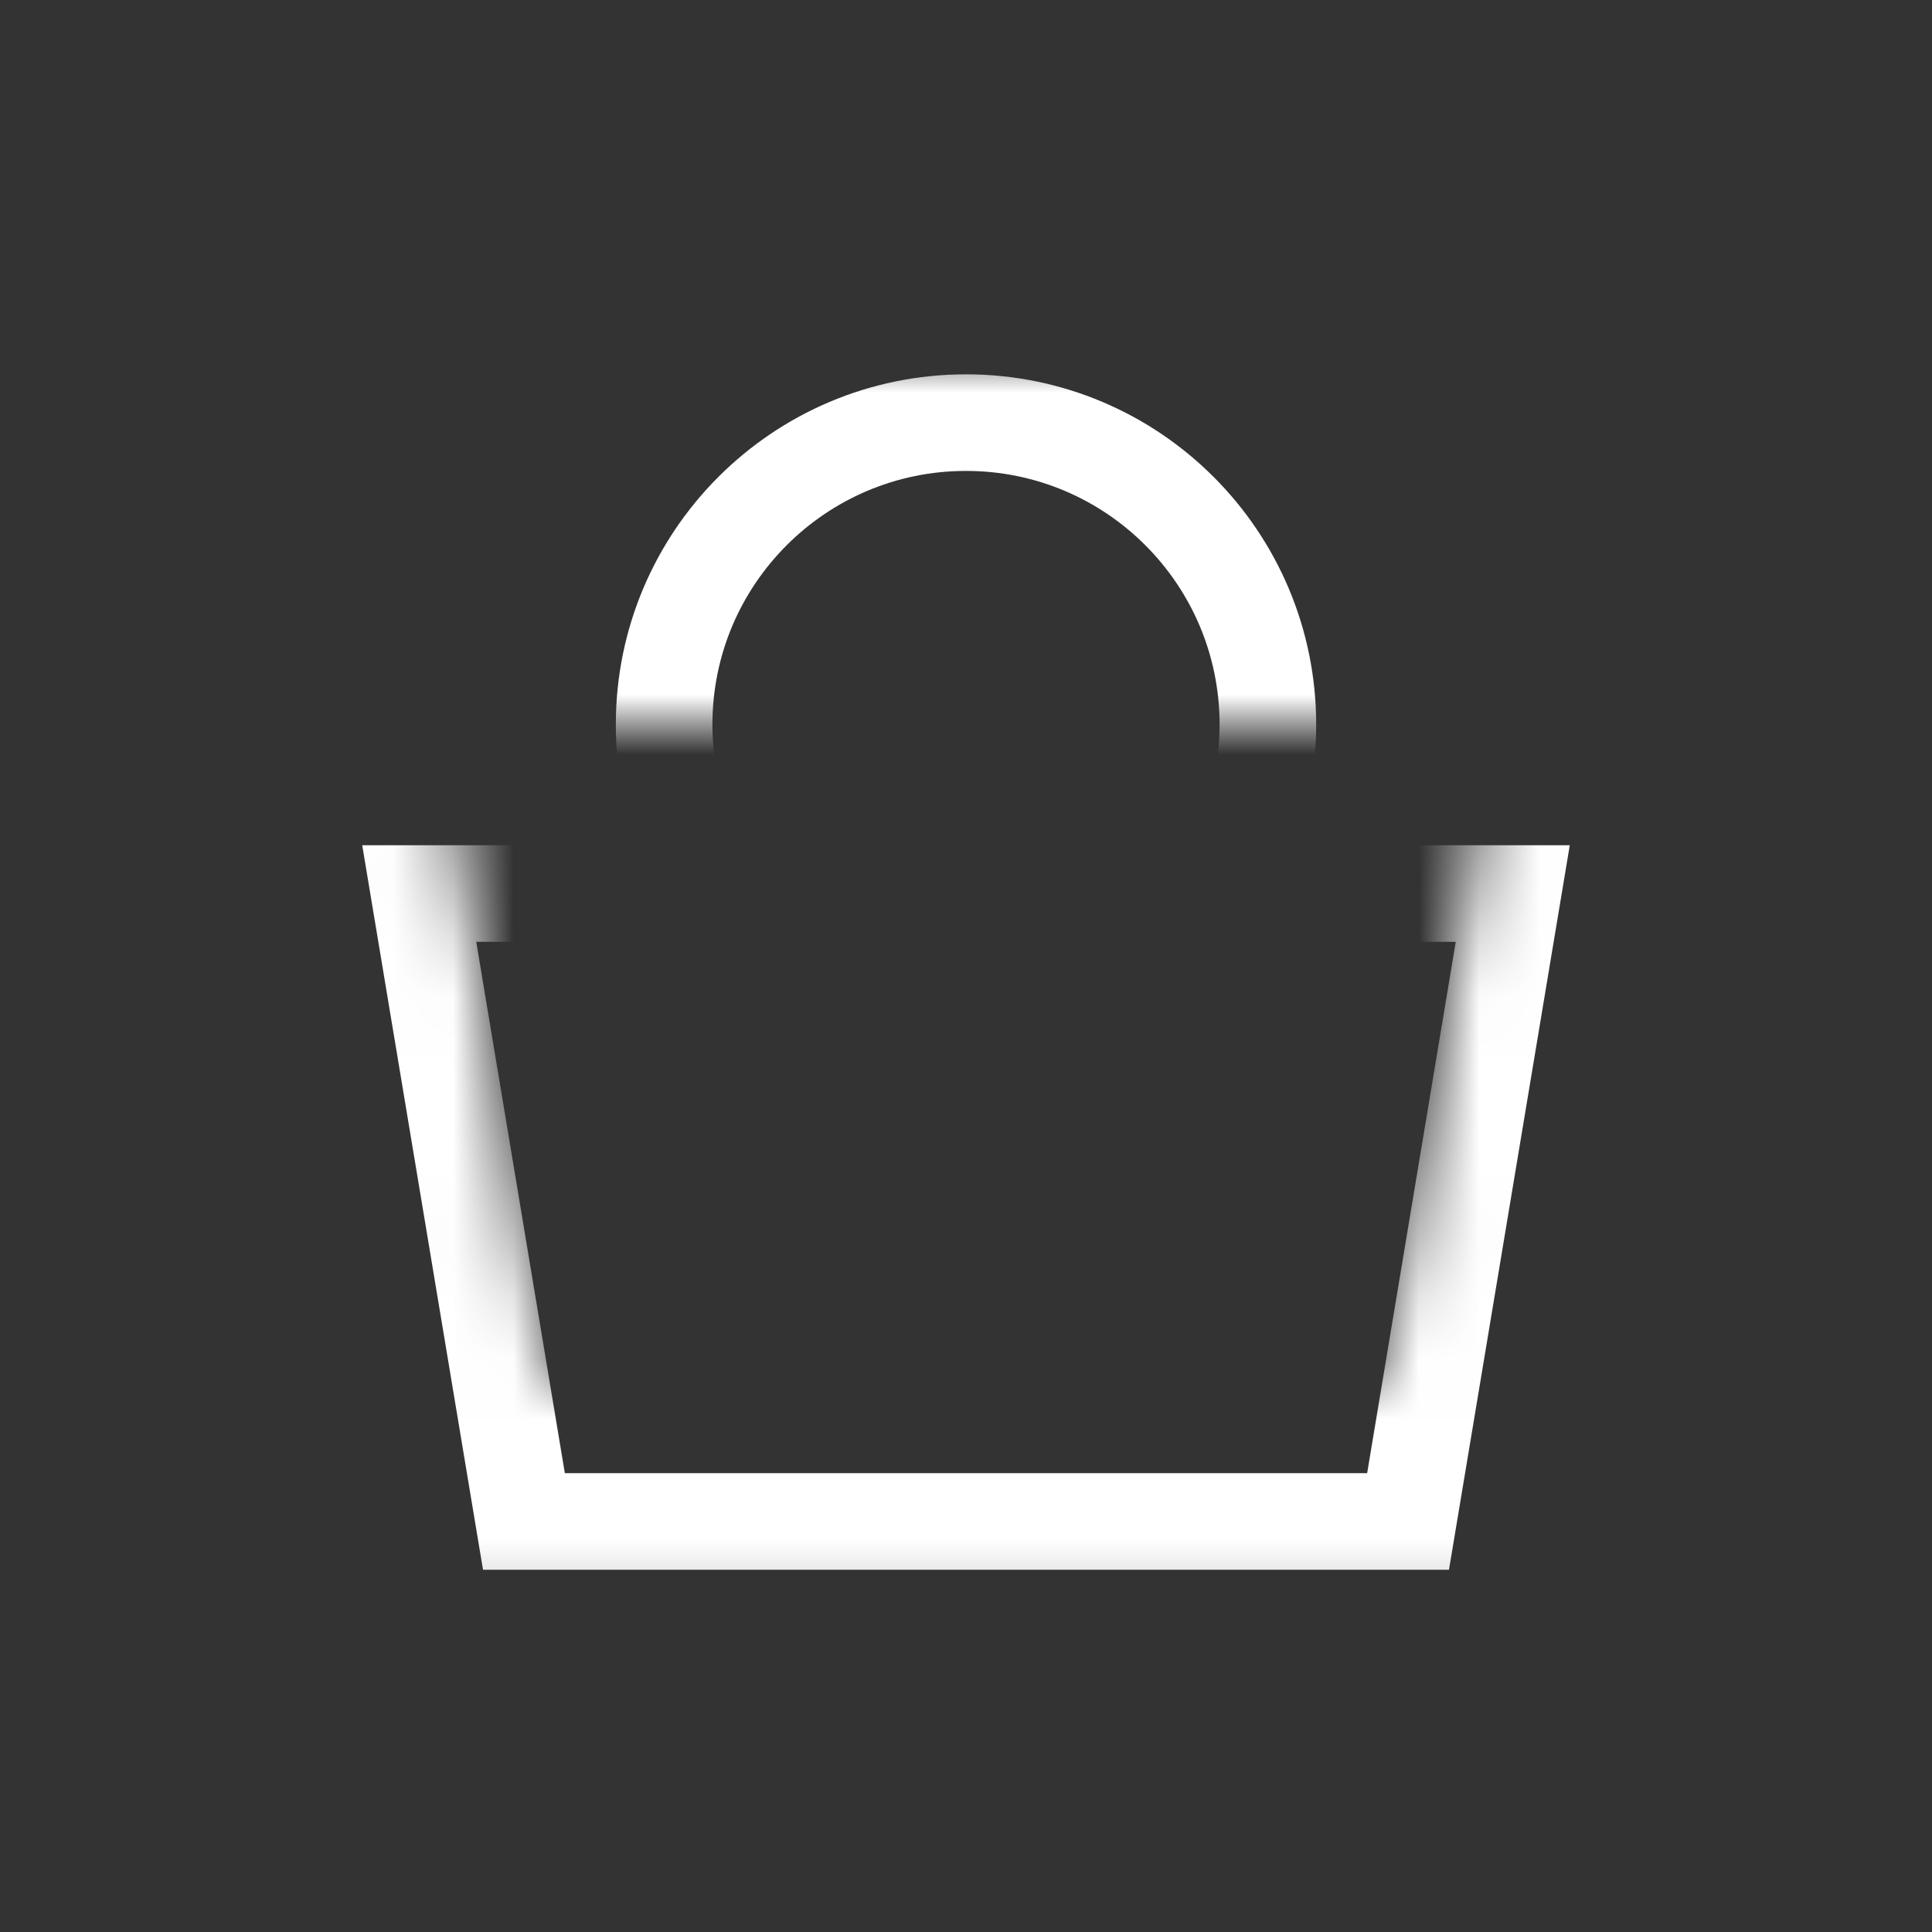 <?xml version="1.0" encoding="UTF-8"?>
<svg xmlns="http://www.w3.org/2000/svg" width="32" height="32" viewBox="0 0 32 32" fill="none">
  <rect x="0" y="0" width="32" height="32" fill="#333333" stroke="none"/>
  <mask id="mask0" maskUnits="userSpaceOnUse" x="3" y="11" width="26" height="16">
    <path d="M6.434 12L8.426 23.667H23.567L25.6 12H28V26H4V12H6.434Z" fill="white" stroke="white" stroke-width="1.6"></path>
  </mask>
  <g mask="url(#mask0)">
    <path d="M8.678 25.2L6.944 14.8H25.056L23.322 25.2H8.678Z" stroke="white" stroke-width="1.6"></path>
  </g>
  <mask id="mask1" maskUnits="userSpaceOnUse" x="6" y="6" width="20" height="6">
    <rect x="6" y="6" width="20" height="6" fill="white"></rect>
  </mask>
  <g mask="url(#mask1)">
    <path d="M16 17C18.761 17 21 14.761 21 12C21 9.239 18.761 7 16 7C13.239 7 11 9.239 11 12C11 14.761 13.239 17 16 17Z" stroke="white" stroke-width="1.6"></path>
  </g>
</svg>
